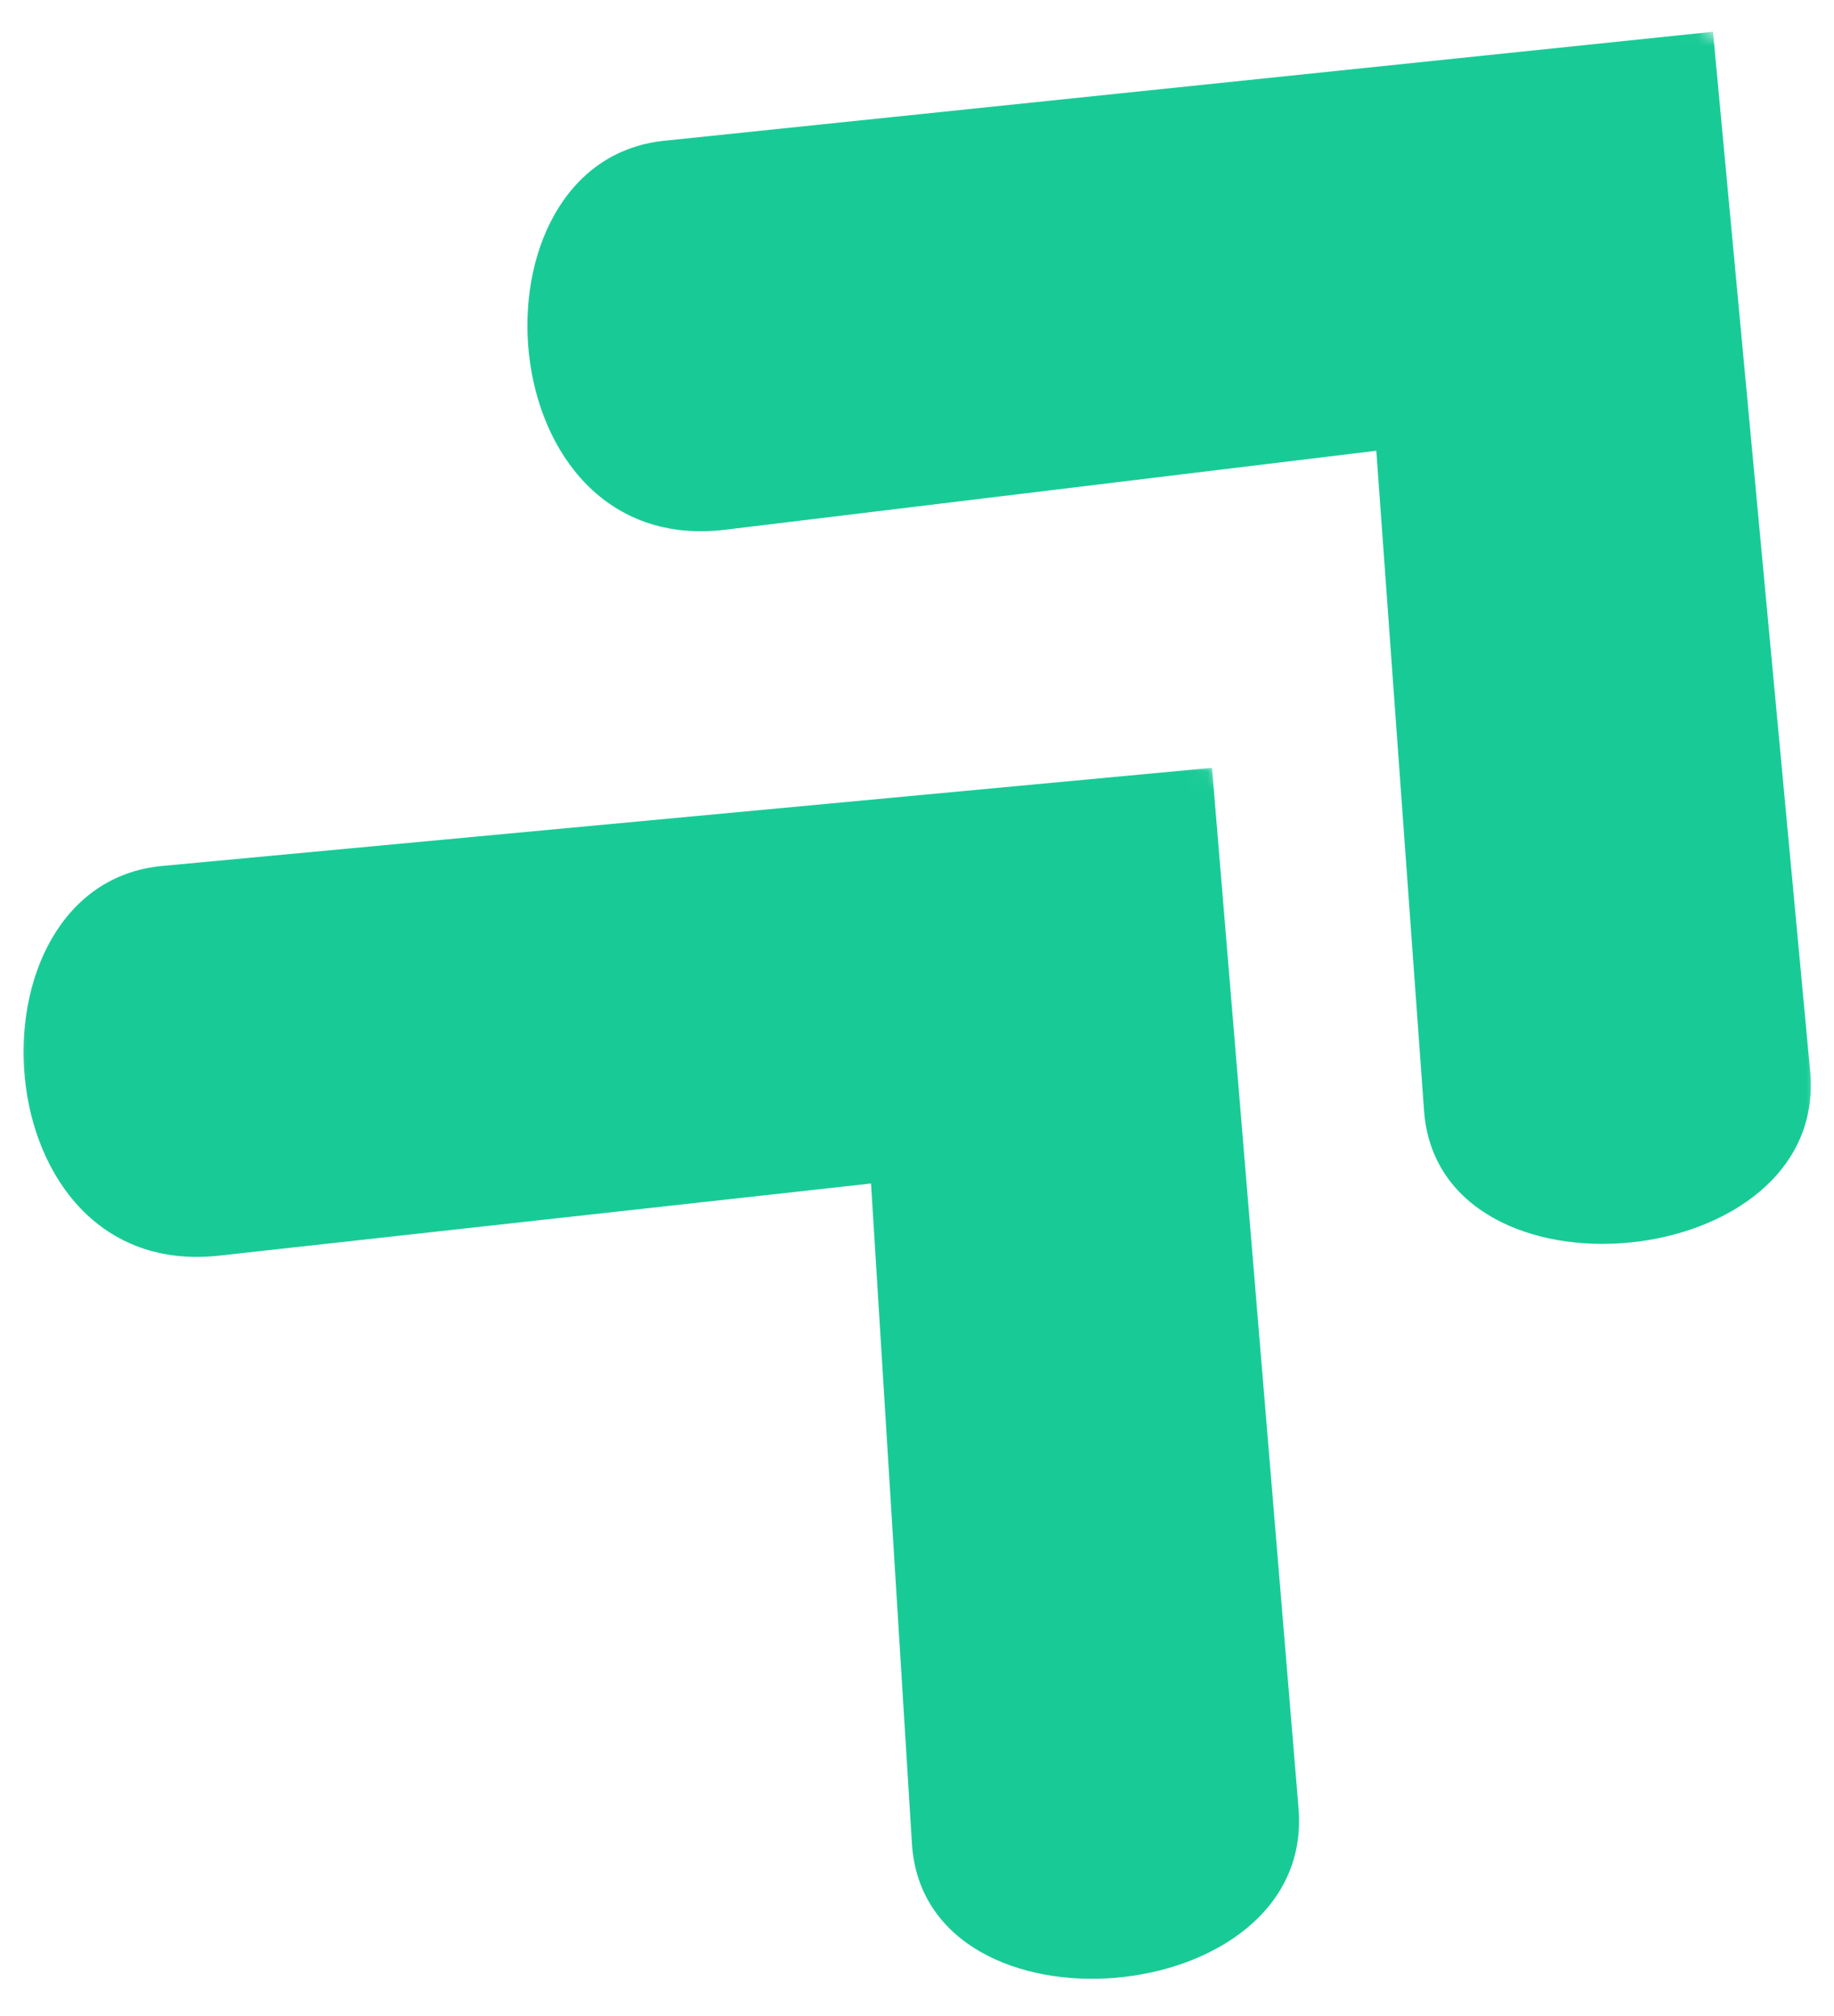 <svg width="101" height="111" viewBox="0 0 101 111" fill="none" xmlns="http://www.w3.org/2000/svg">
<mask id="mask0_2008_8" style="mask-type:luminance" maskUnits="userSpaceOnUse" x="0" y="40" width="74" height="71">
<path d="M0.26 40.512H73.594V110.512H0.26V40.512Z" fill="white"/>
</mask>
<g mask="url(#mask0_2008_8)">
<mask id="mask1_2008_8" style="mask-type:luminance" maskUnits="userSpaceOnUse" x="-13" y="10" width="117" height="113">
<path d="M-12.539 61.254L28.815 10.864L103.464 72.114L62.123 122.505L-12.539 61.254Z" fill="white"/>
</mask>
<g mask="url(#mask1_2008_8)">
<mask id="mask2_2008_8" style="mask-type:luminance" maskUnits="userSpaceOnUse" x="-13" y="10" width="117" height="113">
<path d="M-12.539 61.254L28.815 10.864L103.464 72.114L62.123 122.505L-12.539 61.254Z" fill="white"/>
</mask>
<g mask="url(#mask2_2008_8)">
<path d="M66.745 42.283L8.932 47.687C-2.24 48.728 -1.12 70.616 12.083 69.145L47.969 65.174L50.221 101.528C50.912 112.596 72.448 110.799 71.511 99.575L66.745 42.283Z" fill="#18CB96"/>
</g>
</g>
</g>
<mask id="mask3_2008_8" style="mask-type:luminance" maskUnits="userSpaceOnUse" x="26" y="0" width="75" height="71">
<path d="M26.927 0.512H100.26V70.512H26.927V0.512Z" fill="white"/>
</mask>
<g mask="url(#mask3_2008_8)">
<mask id="mask4_2008_8" style="mask-type:luminance" maskUnits="userSpaceOnUse" x="15" y="-30" width="117" height="113">
<path d="M15.247 21.528L56.081 -29.279L131.354 31.202L90.534 82.01L15.247 21.528Z" fill="white"/>
</mask>
<g mask="url(#mask4_2008_8)">
<mask id="mask5_2008_8" style="mask-type:luminance" maskUnits="userSpaceOnUse" x="15" y="-30" width="117" height="113">
<path d="M15.247 21.528L56.081 -29.279L131.354 31.202L90.534 82.01L15.247 21.528Z" fill="white"/>
</mask>
<g mask="url(#mask5_2008_8)">
<path d="M94.336 1.749L36.575 7.752C25.416 8.911 26.758 30.773 39.948 29.171L75.794 24.822L78.424 61.163C79.219 72.218 100.729 70.2 99.687 58.989L94.336 1.749Z" fill="#18CB96"/>
</g>
</g>
</g>
</svg>
